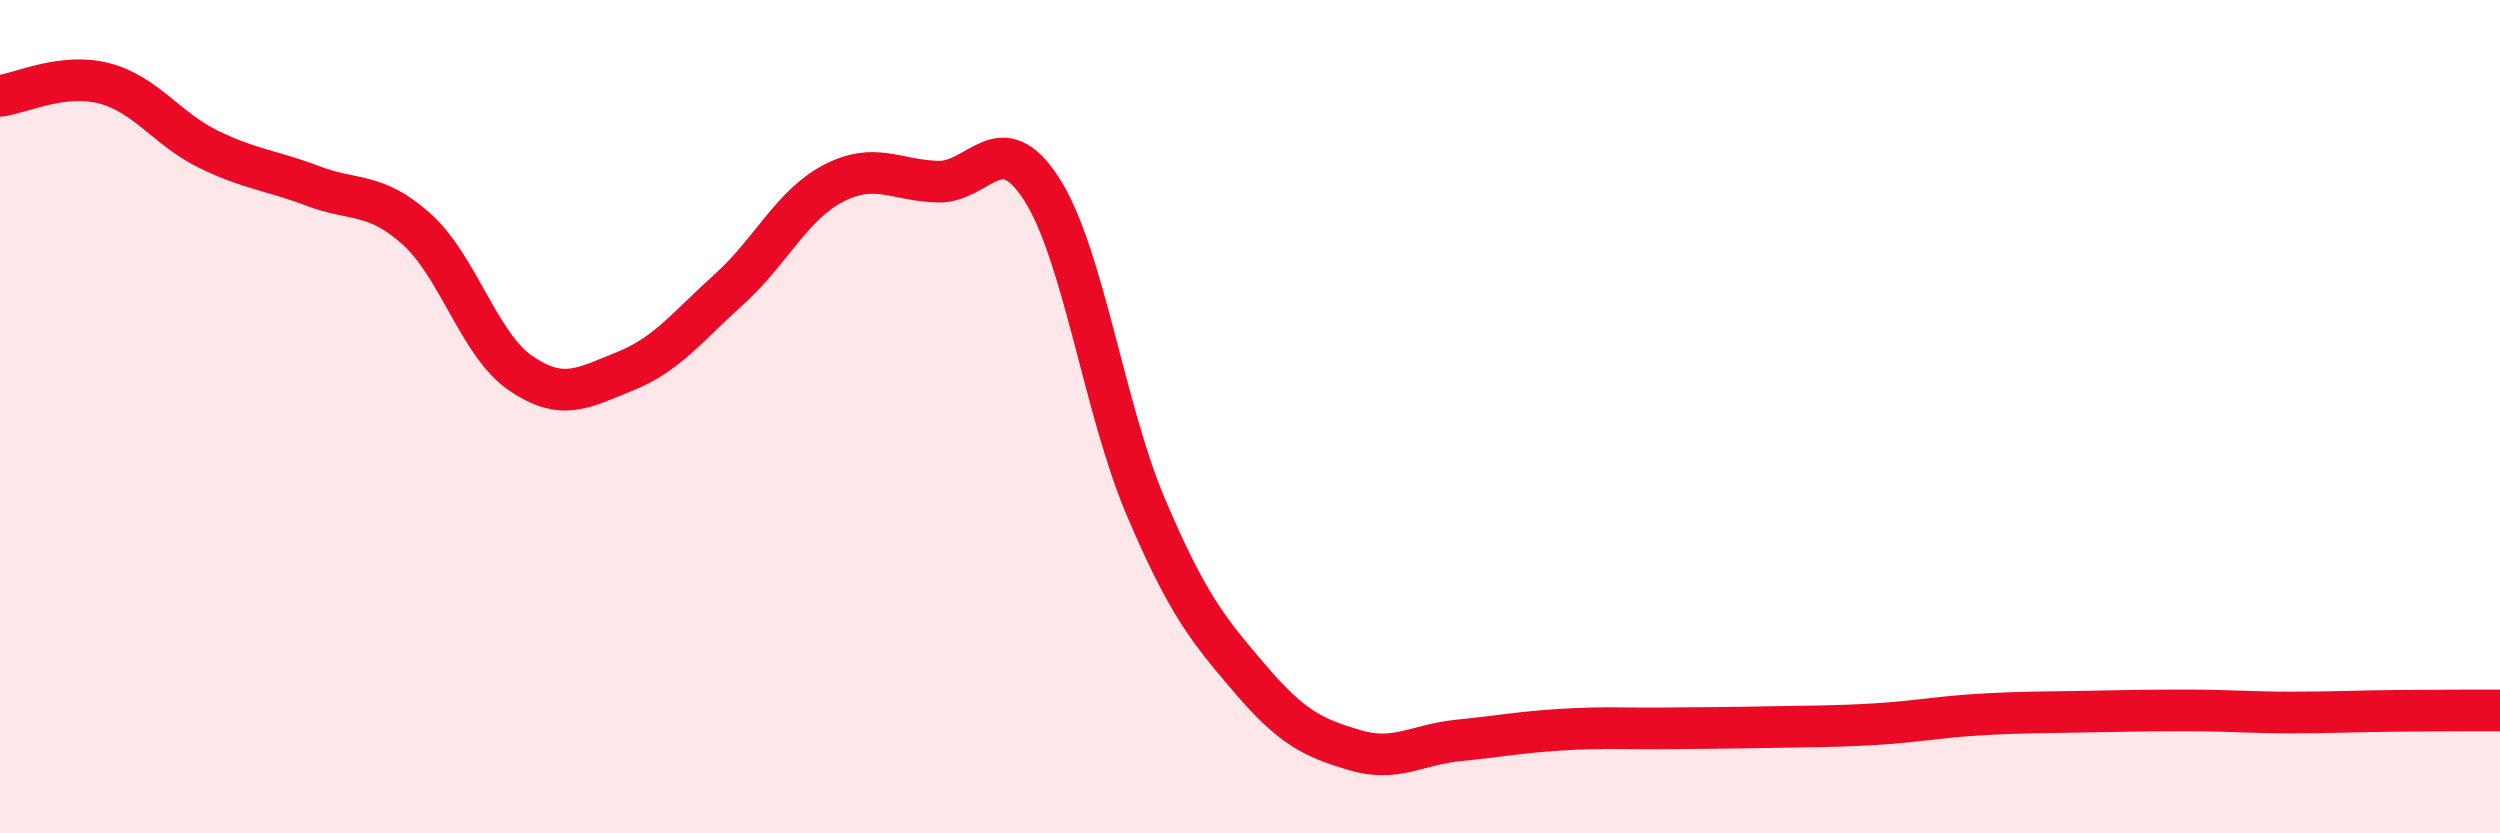 
    <svg width="60" height="20" viewBox="0 0 60 20" xmlns="http://www.w3.org/2000/svg">
      <path
        d="M 0,2.3 C 0.5,2.24 1.5,1.74 2.5,2 C 3.5,2.26 4,3.09 5,3.58 C 6,4.07 6.5,4.08 7.5,4.46 C 8.5,4.84 9,4.6 10,5.5 C 11,6.4 11.5,8.28 12.5,8.96 C 13.5,9.64 14,9.31 15,8.91 C 16,8.51 16.5,7.84 17.5,6.94 C 18.5,6.04 19,4.92 20,4.4 C 21,3.88 21.5,4.33 22.5,4.36 C 23.5,4.39 24,2.98 25,4.54 C 26,6.1 26.5,9.82 27.5,12.17 C 28.5,14.52 29,15.12 30,16.29 C 31,17.46 31.5,17.7 32.5,18 C 33.5,18.3 34,17.87 35,17.77 C 36,17.67 36.5,17.57 37.5,17.51 C 38.5,17.45 39,17.49 40,17.48 C 41,17.47 41.5,17.47 42.5,17.45 C 43.5,17.43 44,17.44 45,17.38 C 46,17.32 46.5,17.21 47.5,17.15 C 48.5,17.09 49,17.1 50,17.08 C 51,17.06 51.5,17.05 52.5,17.05 C 53.5,17.05 54,17.1 55,17.1 C 56,17.1 56.5,17.07 57.5,17.06 C 58.5,17.05 59.5,17.05 60,17.05L60 20L0 20Z"
        fill="#EB0A25"
        opacity="0.1"
        stroke-linecap="round"
        stroke-linejoin="round"
      />
      <path
        d="M 0,2.3 C 0.5,2.24 1.5,1.74 2.5,2 C 3.5,2.26 4,3.09 5,3.58 C 6,4.07 6.5,4.08 7.5,4.46 C 8.5,4.84 9,4.6 10,5.5 C 11,6.4 11.5,8.28 12.5,8.96 C 13.5,9.64 14,9.31 15,8.91 C 16,8.51 16.5,7.84 17.5,6.94 C 18.5,6.04 19,4.92 20,4.4 C 21,3.88 21.5,4.33 22.5,4.36 C 23.5,4.39 24,2.98 25,4.54 C 26,6.1 26.5,9.82 27.5,12.17 C 28.5,14.52 29,15.12 30,16.29 C 31,17.46 31.5,17.7 32.5,18 C 33.5,18.3 34,17.87 35,17.77 C 36,17.67 36.5,17.57 37.5,17.51 C 38.5,17.45 39,17.49 40,17.48 C 41,17.47 41.5,17.47 42.5,17.45 C 43.5,17.43 44,17.44 45,17.38 C 46,17.32 46.5,17.21 47.5,17.15 C 48.5,17.09 49,17.1 50,17.08 C 51,17.06 51.5,17.05 52.5,17.05 C 53.5,17.05 54,17.1 55,17.1 C 56,17.1 56.5,17.07 57.5,17.06 C 58.5,17.05 59.5,17.05 60,17.05"
        stroke="#EB0A25"
        stroke-width="1"
        fill="none"
        stroke-linecap="round"
        stroke-linejoin="round"
      />
    </svg>
  